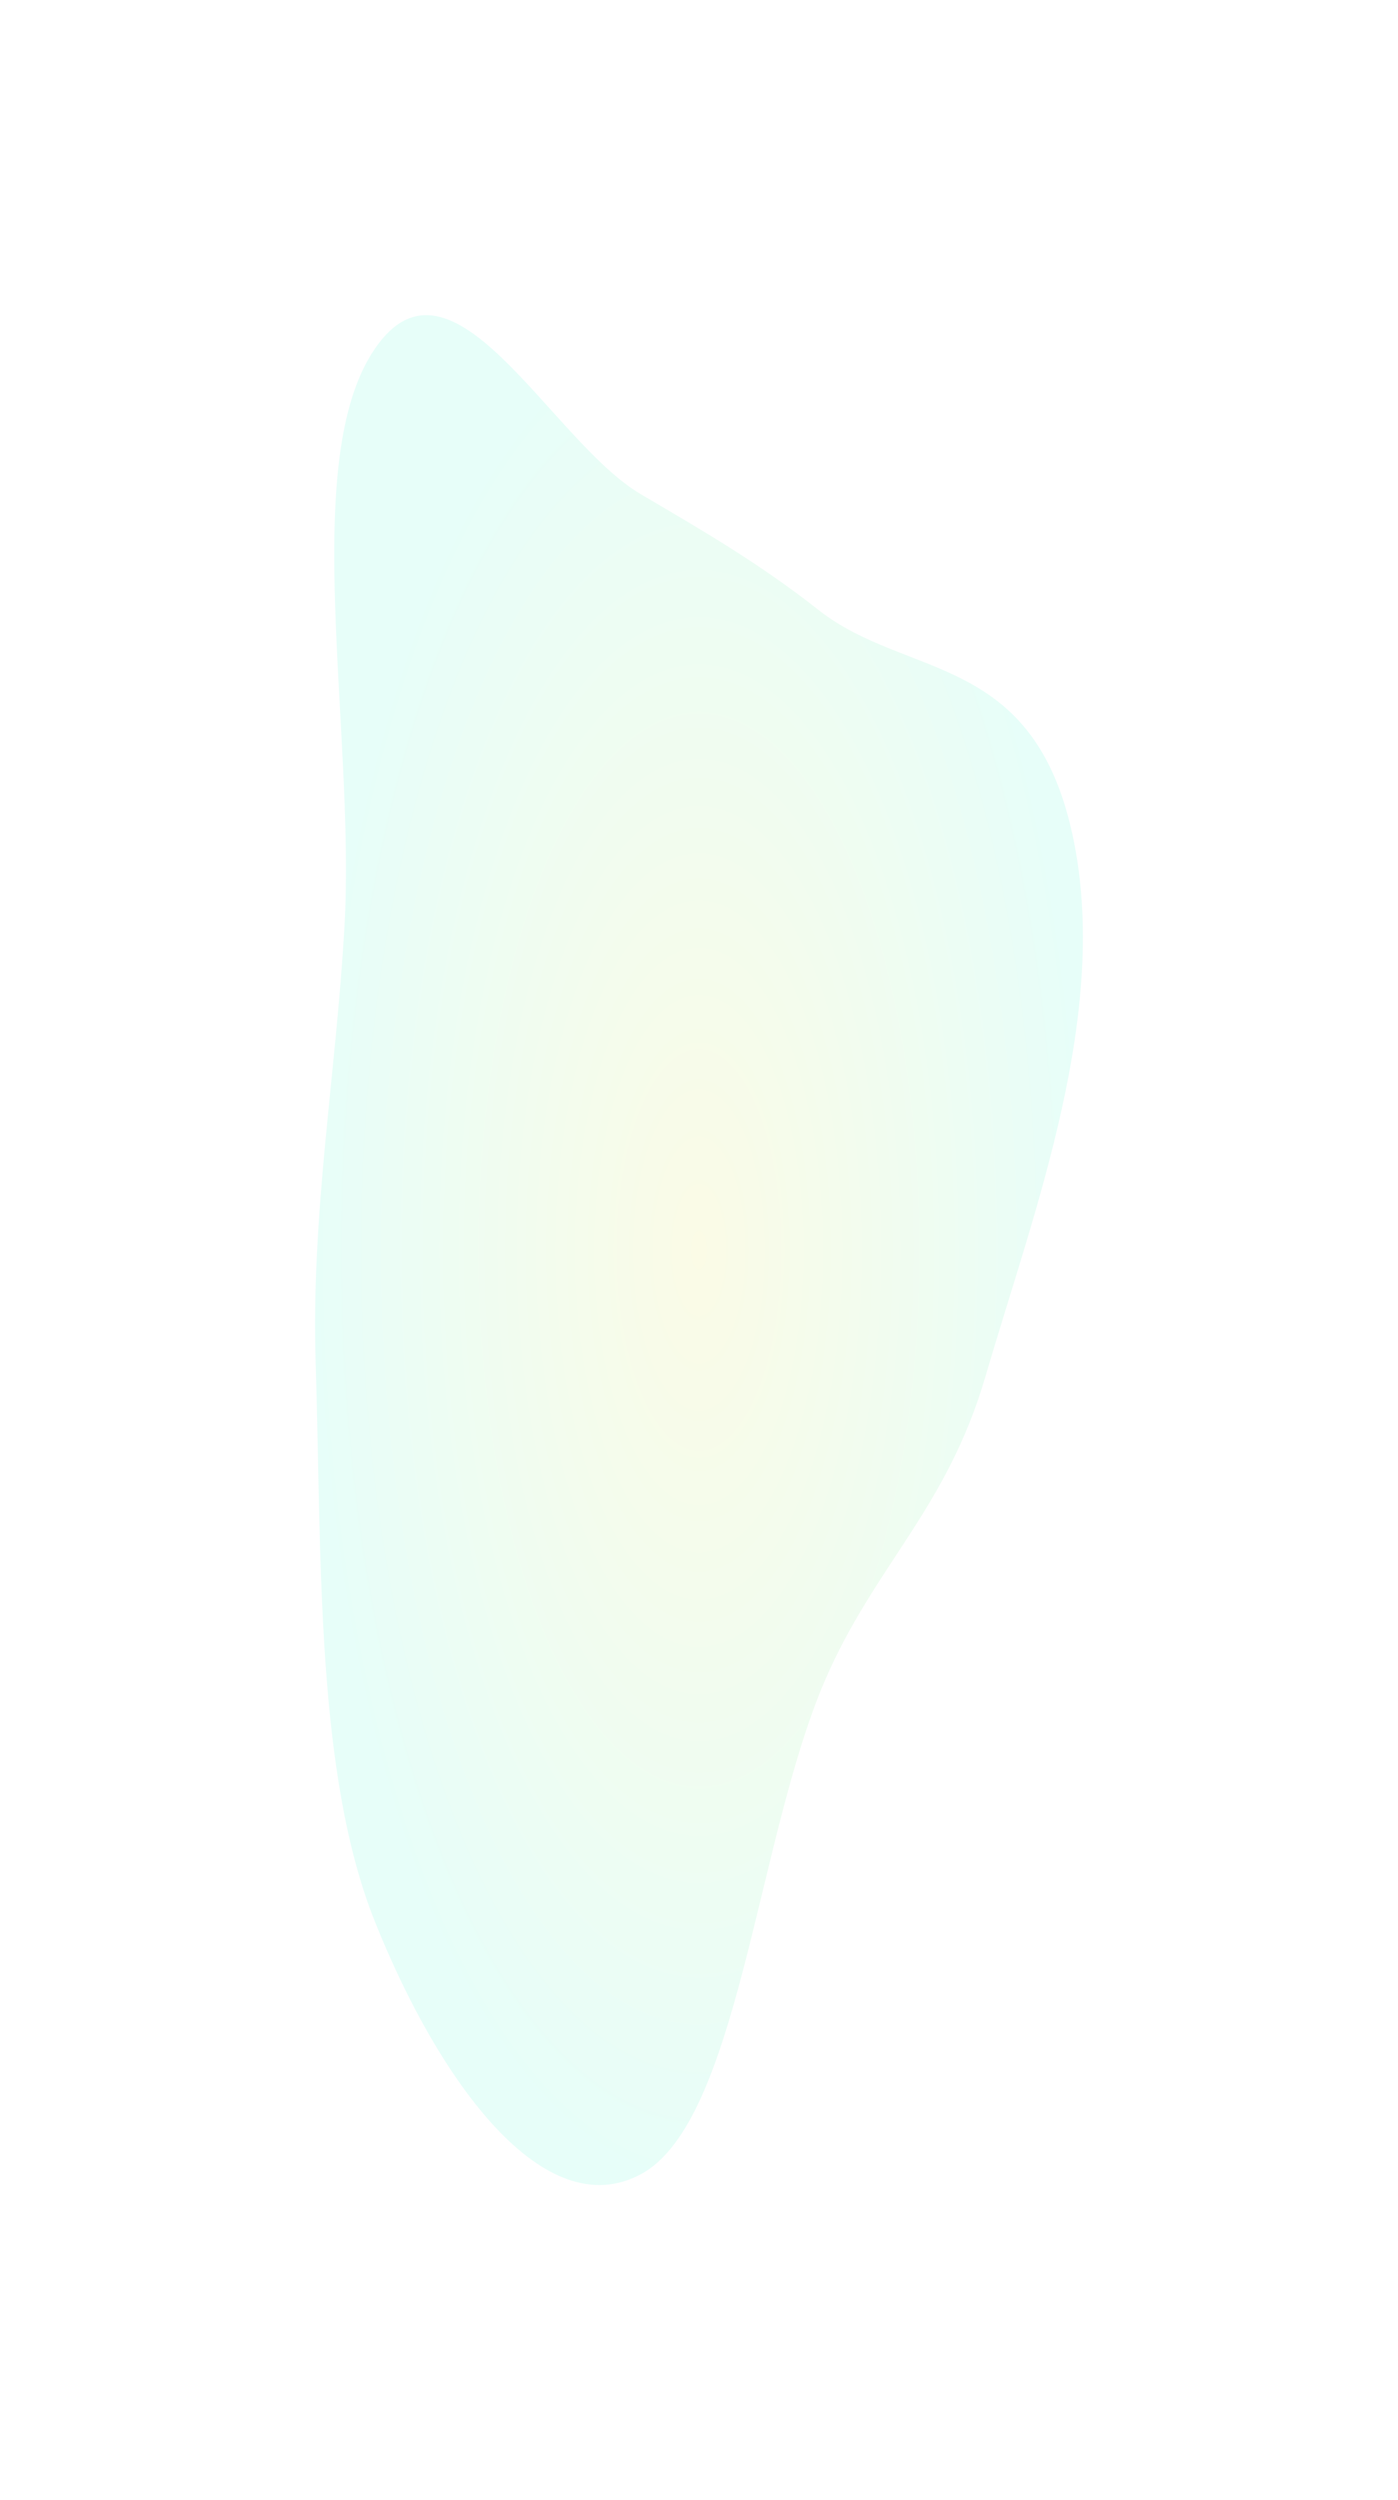 <svg width="2662" height="4760" viewBox="0 0 2662 4760" fill="none" xmlns="http://www.w3.org/2000/svg">
<g filter="url(#filter0_f_2760_16835)">
<path fill-rule="evenodd" clip-rule="evenodd" d="M1220.26 940.956C1336.8 1009.54 1445.24 1071.99 1558.68 1161.38C1726.34 1293.49 1966.32 1240.97 2042.03 1588.47C2115.62 1926.2 1968.9 2304.55 1876.55 2620.29C1802.48 2873.54 1665.64 2979.91 1570.93 3199.13C1440.57 3500.89 1406.18 4039.66 1220.26 4139.45C1036.82 4237.92 837.446 3966.91 714.071 3659.05C600.757 3376.29 612.573 2966.69 601.085 2594.38C592.304 2309.81 639.213 2051.01 655.72 1768.03C677.693 1391.38 567.714 877.954 713.688 664.097C861.254 447.909 1048 839.579 1220.26 940.956Z" fill="url(#paint0_radial_2760_16835)" fill-opacity="0.1"/>
</g>
<defs>
<filter id="filter0_f_2760_16835" x="0" y="0" width="2662" height="4760" filterUnits="userSpaceOnUse" color-interpolation-filters="sRGB">
<feFlood flood-opacity="0" result="BackgroundImageFix"/>
<feBlend mode="normal" in="SourceGraphic" in2="BackgroundImageFix" result="shape"/>
<feGaussianBlur stdDeviation="150" result="effect1_foregroundBlur_2760_16835"/>
</filter>
<radialGradient id="paint0_radial_2760_16835" cx="0" cy="0" r="1" gradientUnits="userSpaceOnUse" gradientTransform="translate(1331 2380) rotate(90) scale(1780 731)">
<stop stop-color="#DBDB0B"/>
<stop offset="1" stop-color="#14F7C6"/>
</radialGradient>
</defs>
</svg>
